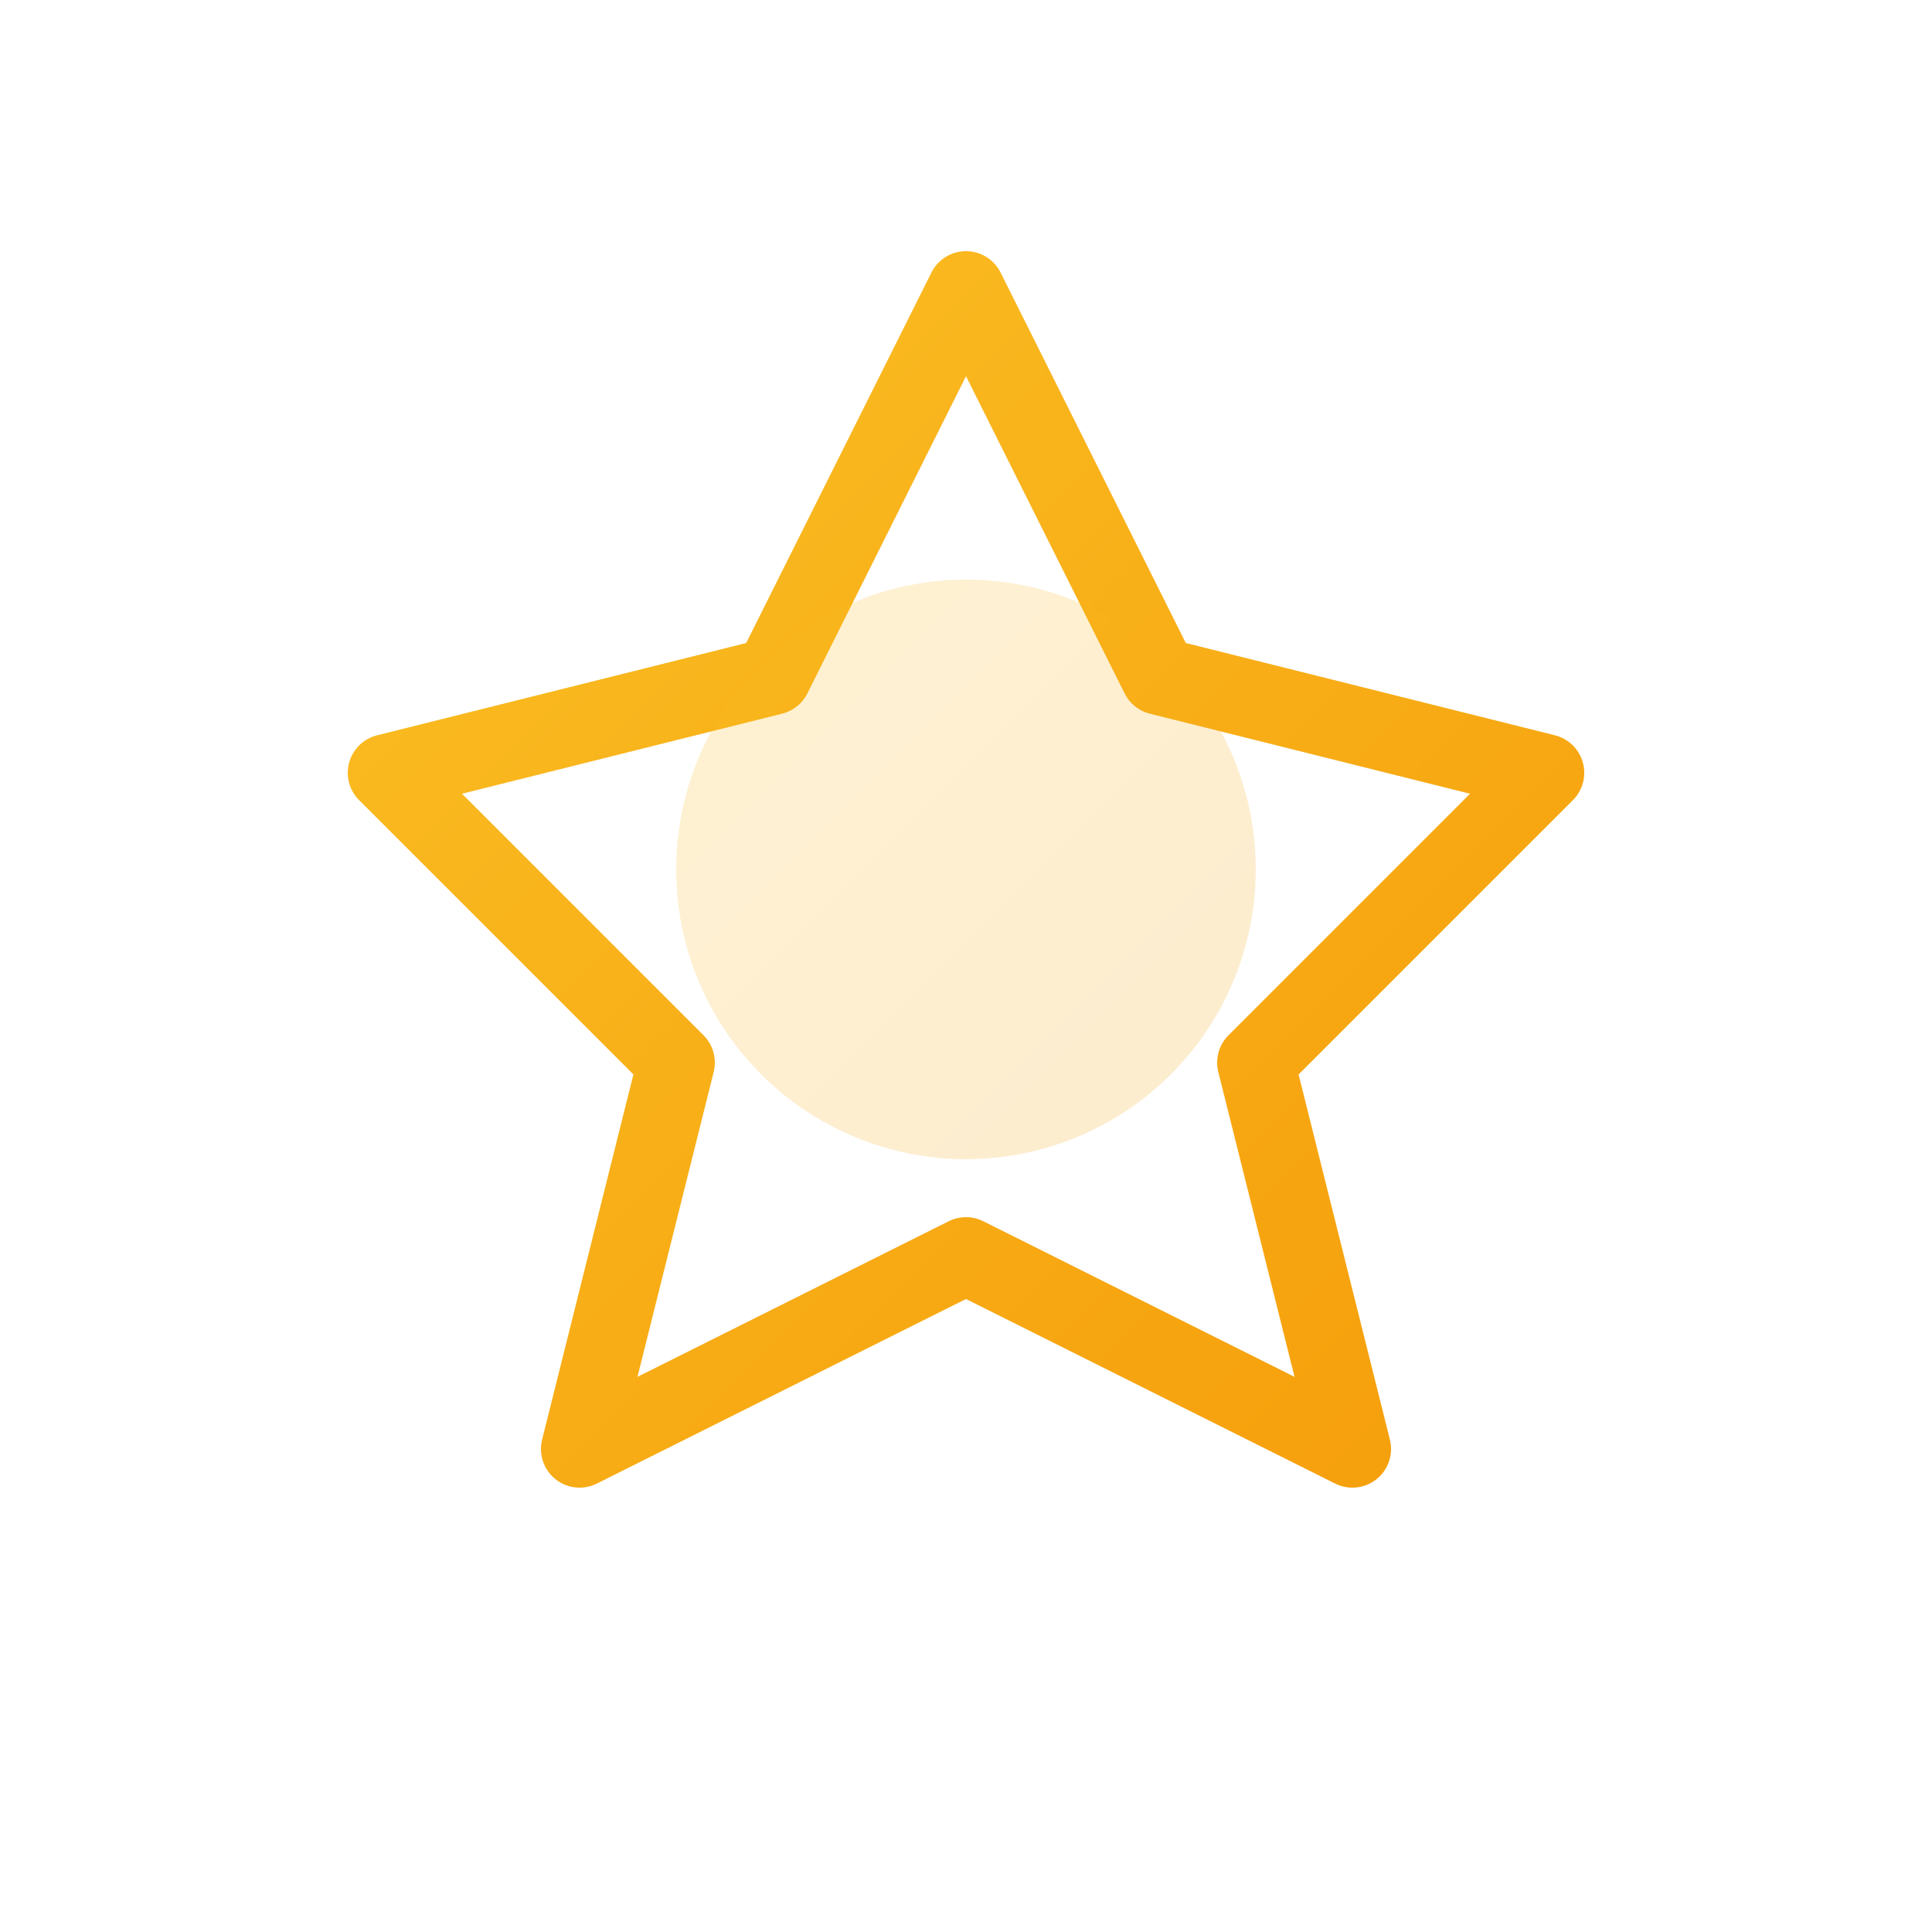 <svg xmlns="http://www.w3.org/2000/svg" viewBox="0 0 100 100">
  <defs>
    <linearGradient id="orangeGrad" x1="0%" y1="0%" x2="100%" y2="100%">
      <stop offset="0%" stop-color="#fbbf24" />
      <stop offset="100%" stop-color="#f59e0b" />
    </linearGradient>
  </defs>
  <path d="M50 15 L60 35 L80 40 L65 55 L70 75 L50 65 L30 75 L35 55 L20 40 L40 35 Z" fill="none" stroke="url(#orangeGrad)" stroke-width="4" stroke-linejoin="round" />
  <circle cx="50" cy="45" r="15" fill="url(#orangeGrad)" opacity="0.2">
    <animate attributeName="r" values="15;20;15" dur="1.5s" repeatCount="indefinite" />
    <animate attributeName="opacity" values="0.2;0.5;0.2" dur="1.5s" repeatCount="indefinite" />
  </circle>
  </svg>
